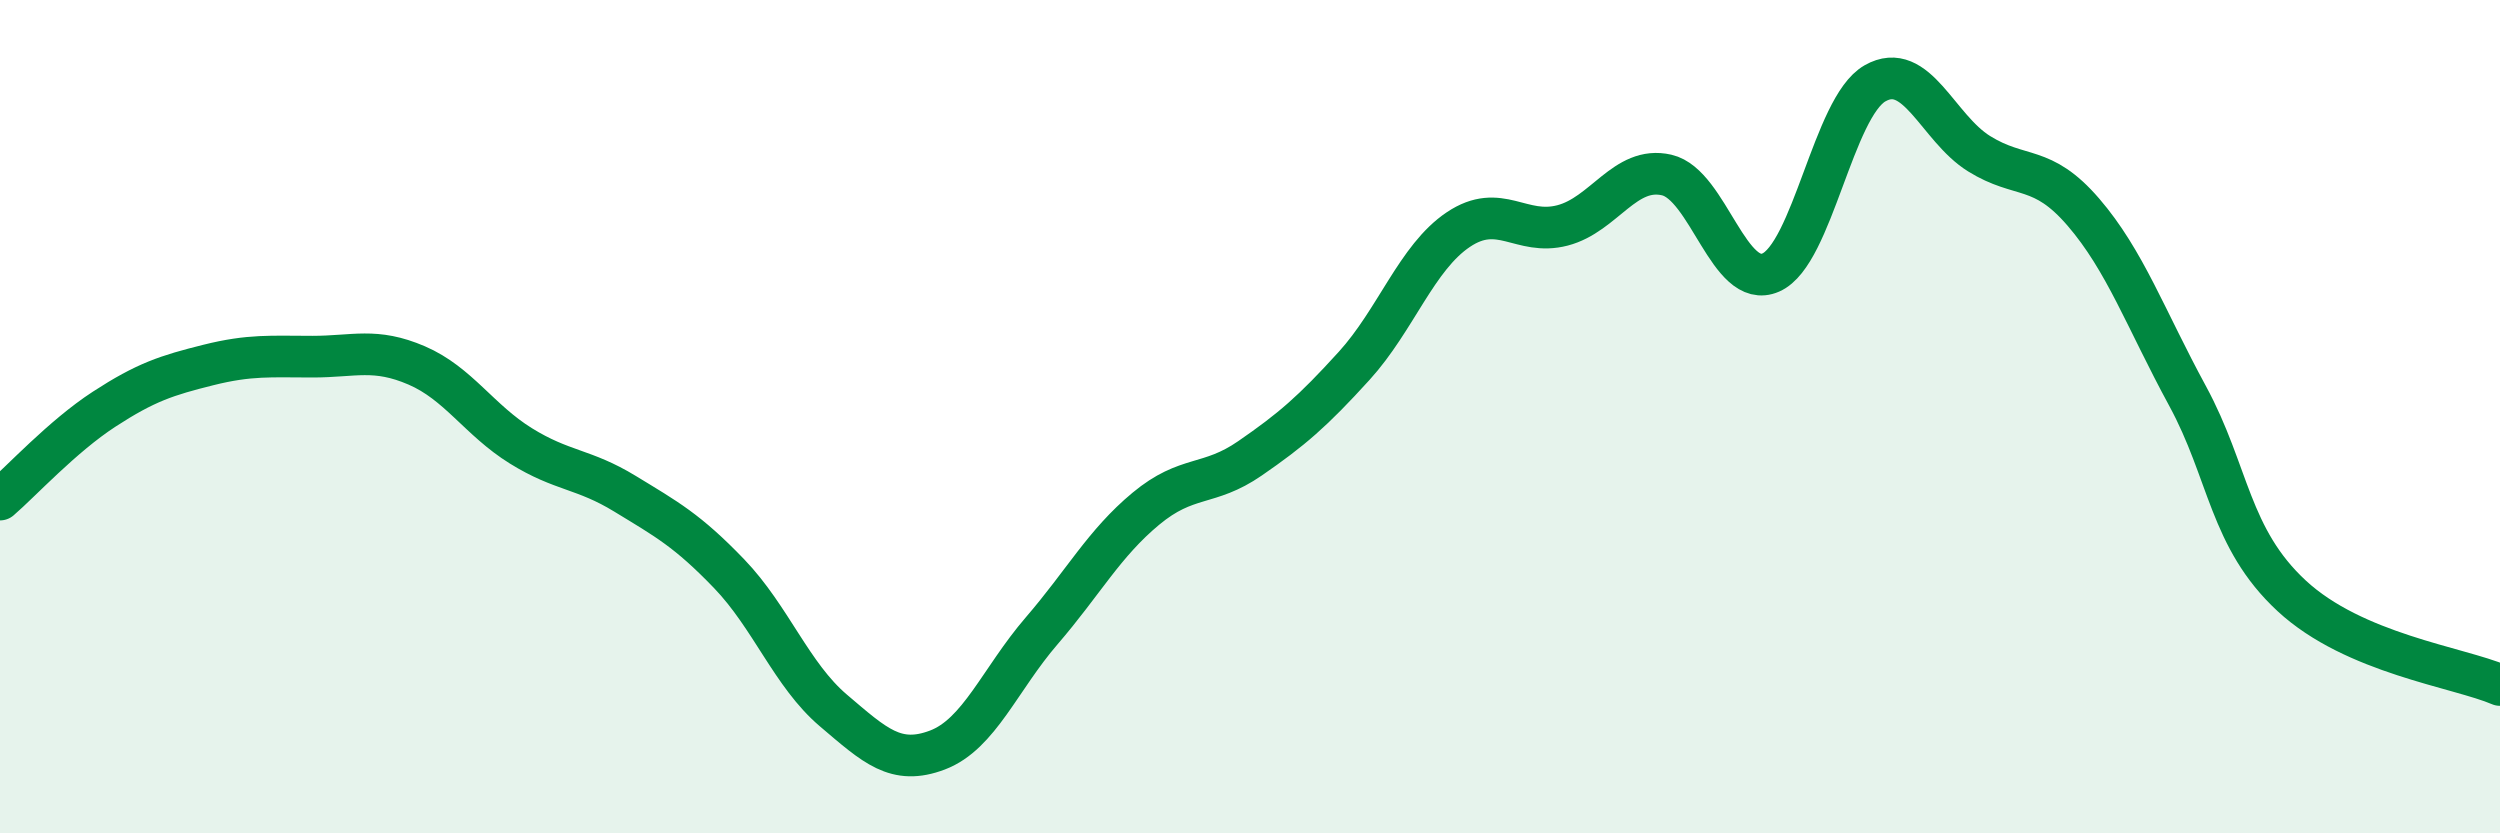 
    <svg width="60" height="20" viewBox="0 0 60 20" xmlns="http://www.w3.org/2000/svg">
      <path
        d="M 0,11.99 C 0.5,11.56 1.5,10.47 2.5,9.82 C 3.5,9.17 4,9.01 5,8.76 C 6,8.51 6.5,8.56 7.5,8.56 C 8.5,8.56 9,8.34 10,8.77 C 11,9.2 11.5,10.08 12.5,10.7 C 13.5,11.32 14,11.24 15,11.85 C 16,12.46 16.5,12.73 17.5,13.77 C 18.5,14.81 19,16.2 20,17.05 C 21,17.9 21.5,18.38 22.5,18 C 23.5,17.62 24,16.3 25,15.14 C 26,13.98 26.5,13.04 27.5,12.21 C 28.5,11.38 29,11.69 30,11 C 31,10.31 31.5,9.88 32.5,8.78 C 33.5,7.68 34,6.18 35,5.51 C 36,4.84 36.5,5.67 37.5,5.41 C 38.5,5.15 39,3.97 40,4.2 C 41,4.43 41.5,6.98 42.5,6.54 C 43.5,6.1 44,2.57 45,2 C 46,1.43 46.5,3.07 47.5,3.69 C 48.5,4.31 49,3.93 50,5.09 C 51,6.25 51.5,7.66 52.5,9.5 C 53.5,11.34 53.5,12.91 55,14.3 C 56.5,15.69 59,16.01 60,16.44L60 20L0 20Z"
        fill="#008740"
        opacity="0.1"
        stroke-linecap="round"
        stroke-linejoin="round"
      />
      <path
        d="M 0,11.99 C 0.5,11.56 1.5,10.47 2.5,9.82 C 3.5,9.17 4,9.01 5,8.76 C 6,8.51 6.5,8.56 7.5,8.56 C 8.5,8.56 9,8.34 10,8.77 C 11,9.2 11.5,10.08 12.5,10.7 C 13.5,11.32 14,11.24 15,11.85 C 16,12.46 16.5,12.73 17.5,13.77 C 18.5,14.81 19,16.2 20,17.05 C 21,17.9 21.5,18.38 22.5,18 C 23.5,17.62 24,16.3 25,15.14 C 26,13.98 26.5,13.04 27.5,12.21 C 28.5,11.38 29,11.69 30,11 C 31,10.31 31.5,9.88 32.5,8.78 C 33.5,7.68 34,6.18 35,5.51 C 36,4.84 36.5,5.67 37.5,5.41 C 38.5,5.15 39,3.97 40,4.2 C 41,4.43 41.5,6.98 42.5,6.54 C 43.5,6.1 44,2.57 45,2 C 46,1.43 46.5,3.07 47.5,3.69 C 48.5,4.31 49,3.93 50,5.09 C 51,6.25 51.5,7.66 52.5,9.5 C 53.5,11.34 53.5,12.91 55,14.3 C 56.5,15.69 59,16.01 60,16.44"
        stroke="#008740"
        stroke-width="1"
        fill="none"
        stroke-linecap="round"
        stroke-linejoin="round"
      />
    </svg>
  